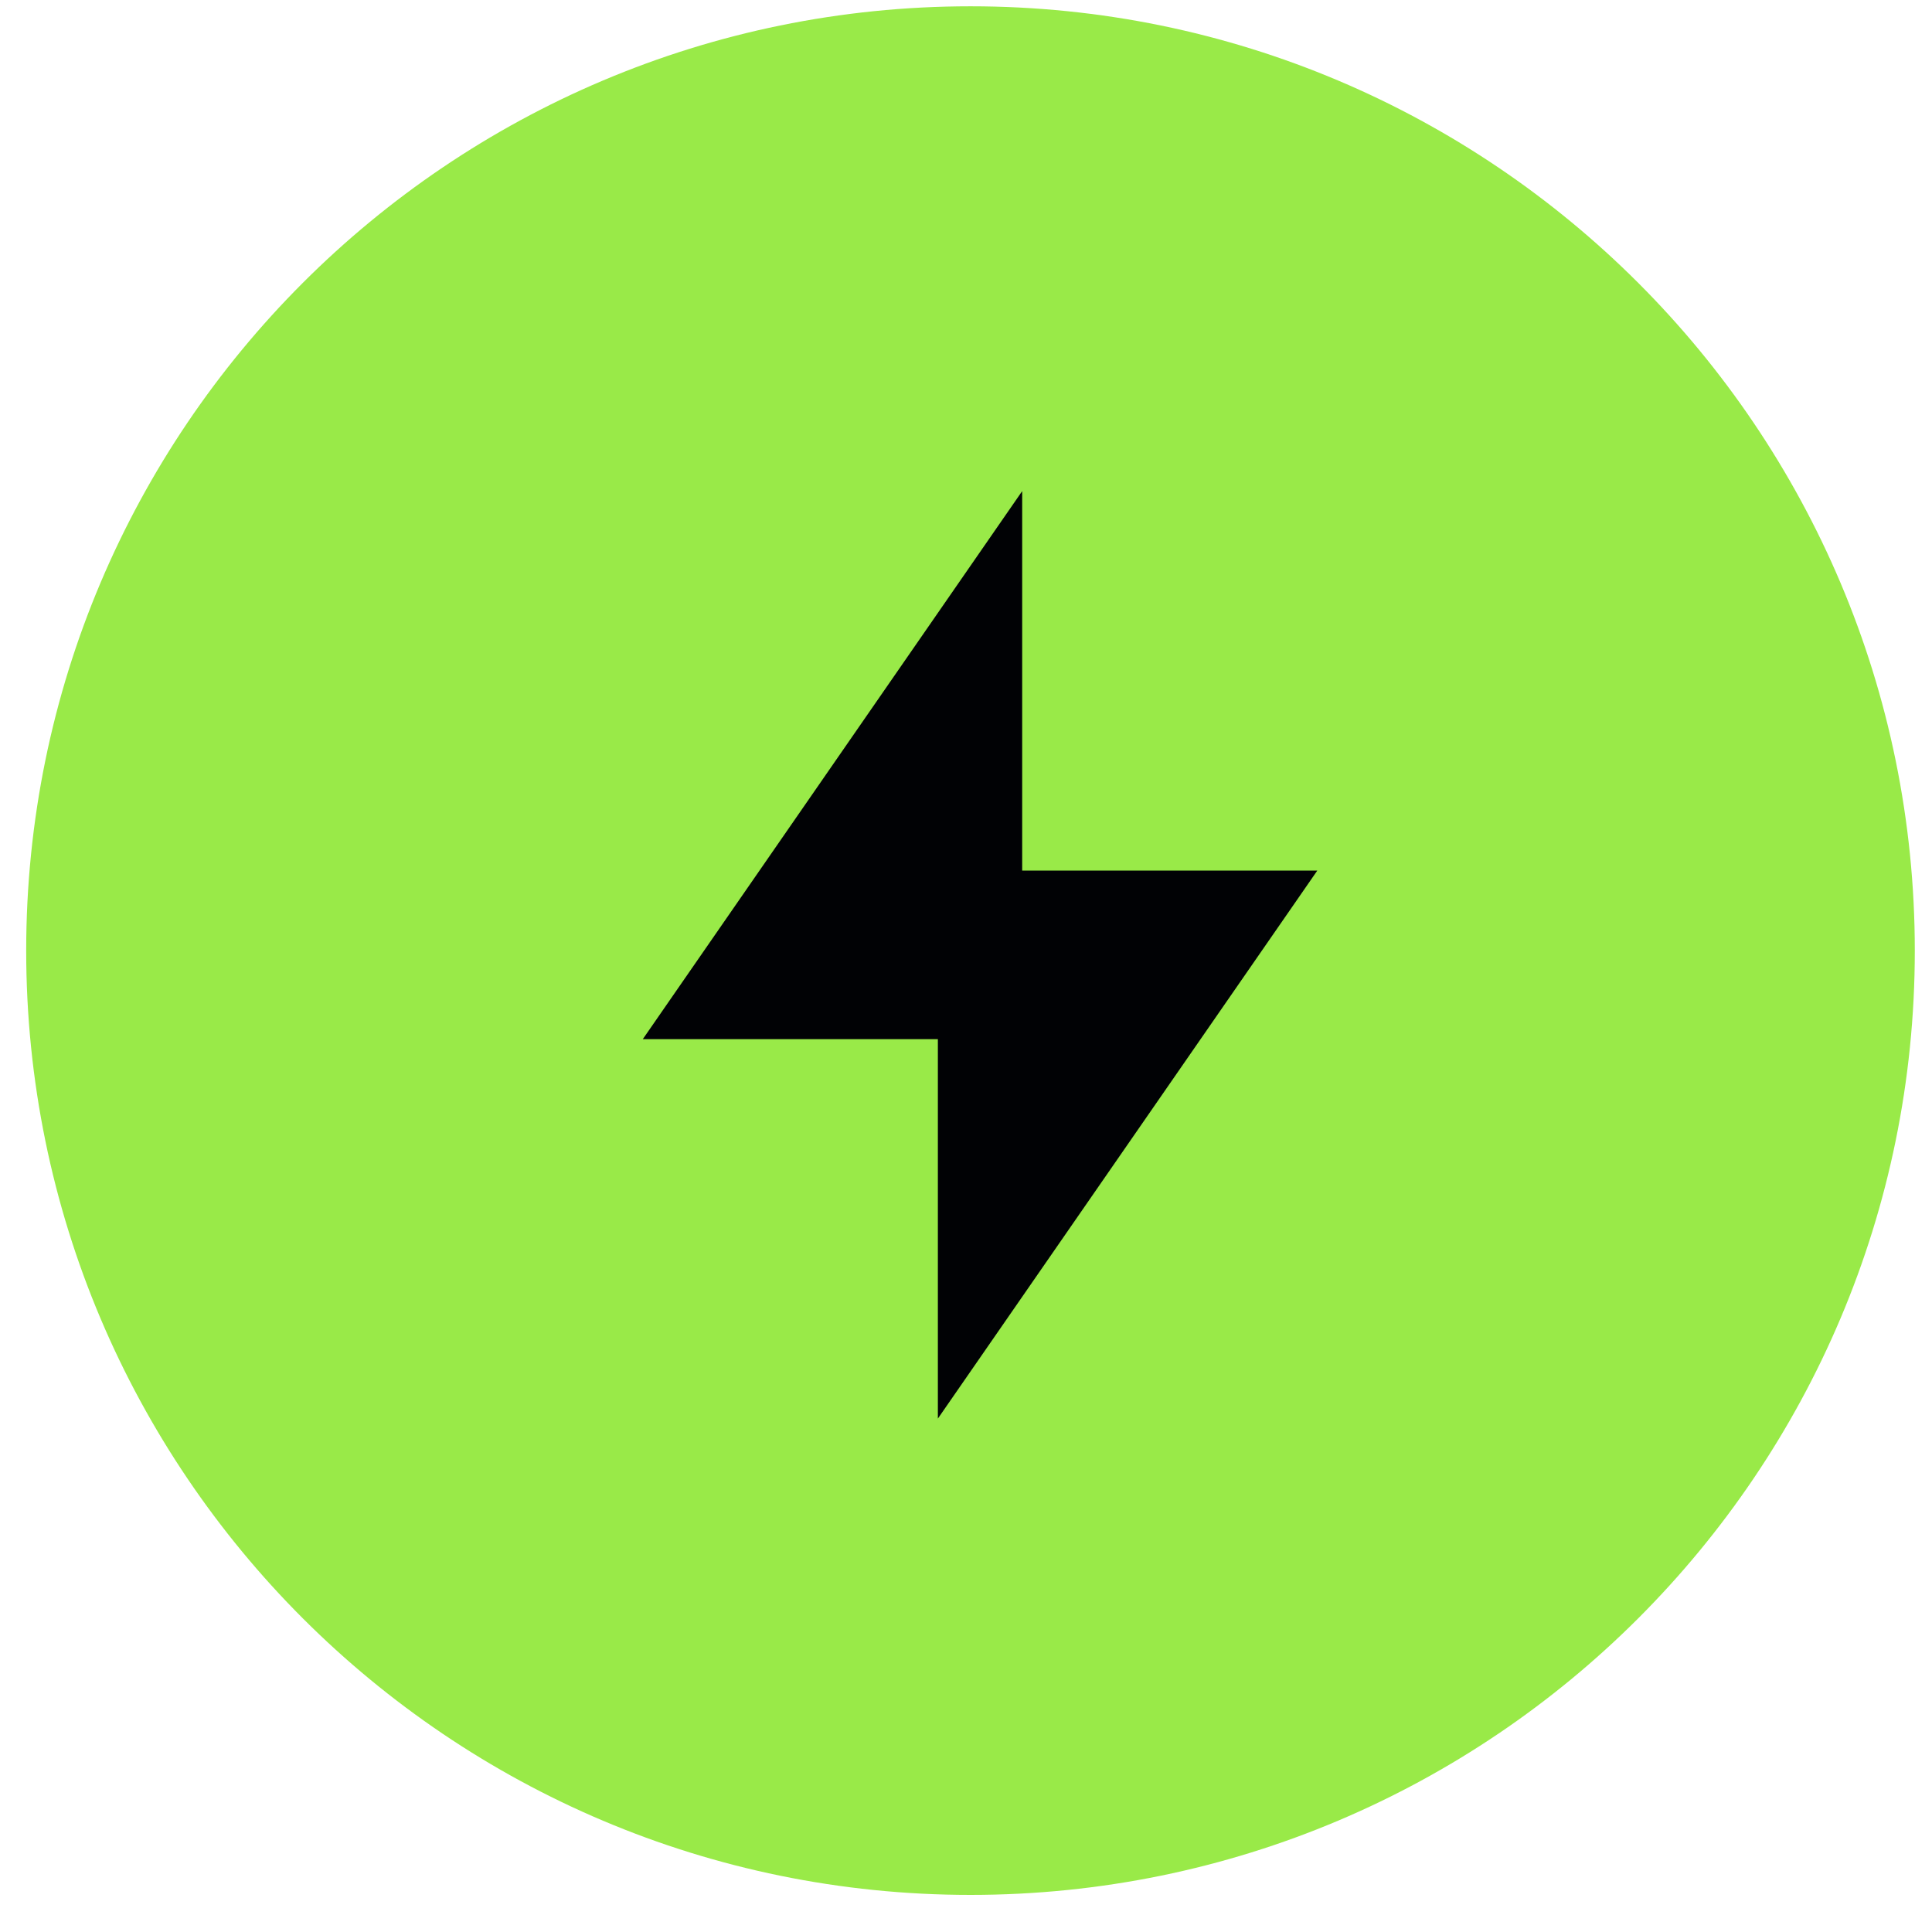 <svg width="50" height="50" viewBox="0 0 50 50" fill="none" xmlns="http://www.w3.org/2000/svg">
<g clip-path="url(#clip0_2002_234)">
<g clip-path="url(#clip1_2002_234)">
<path d="M49.555 24.602C49.555 11.105 38.614 0.163 25.117 0.163C11.62 0.163 0.678 11.105 0.678 24.602C0.678 38.099 11.62 49.04 25.117 49.04C38.614 49.04 49.555 38.099 49.555 24.602Z" fill="#99EA48"/>
<path d="M26.454 22.53H34.092L24.272 36.713V26.894H16.635L26.454 12.71V22.53Z" fill="#010205"/>
</g>
</g>
<defs>
<clipPath id="clip0_2002_234">
<rect width="49.692" height="49.692" fill="white"/>
</clipPath>
<clipPath id="clip1_2002_234">
<rect width="49.692" height="49.692" fill="white"/>
</clipPath>
</defs>
</svg>
